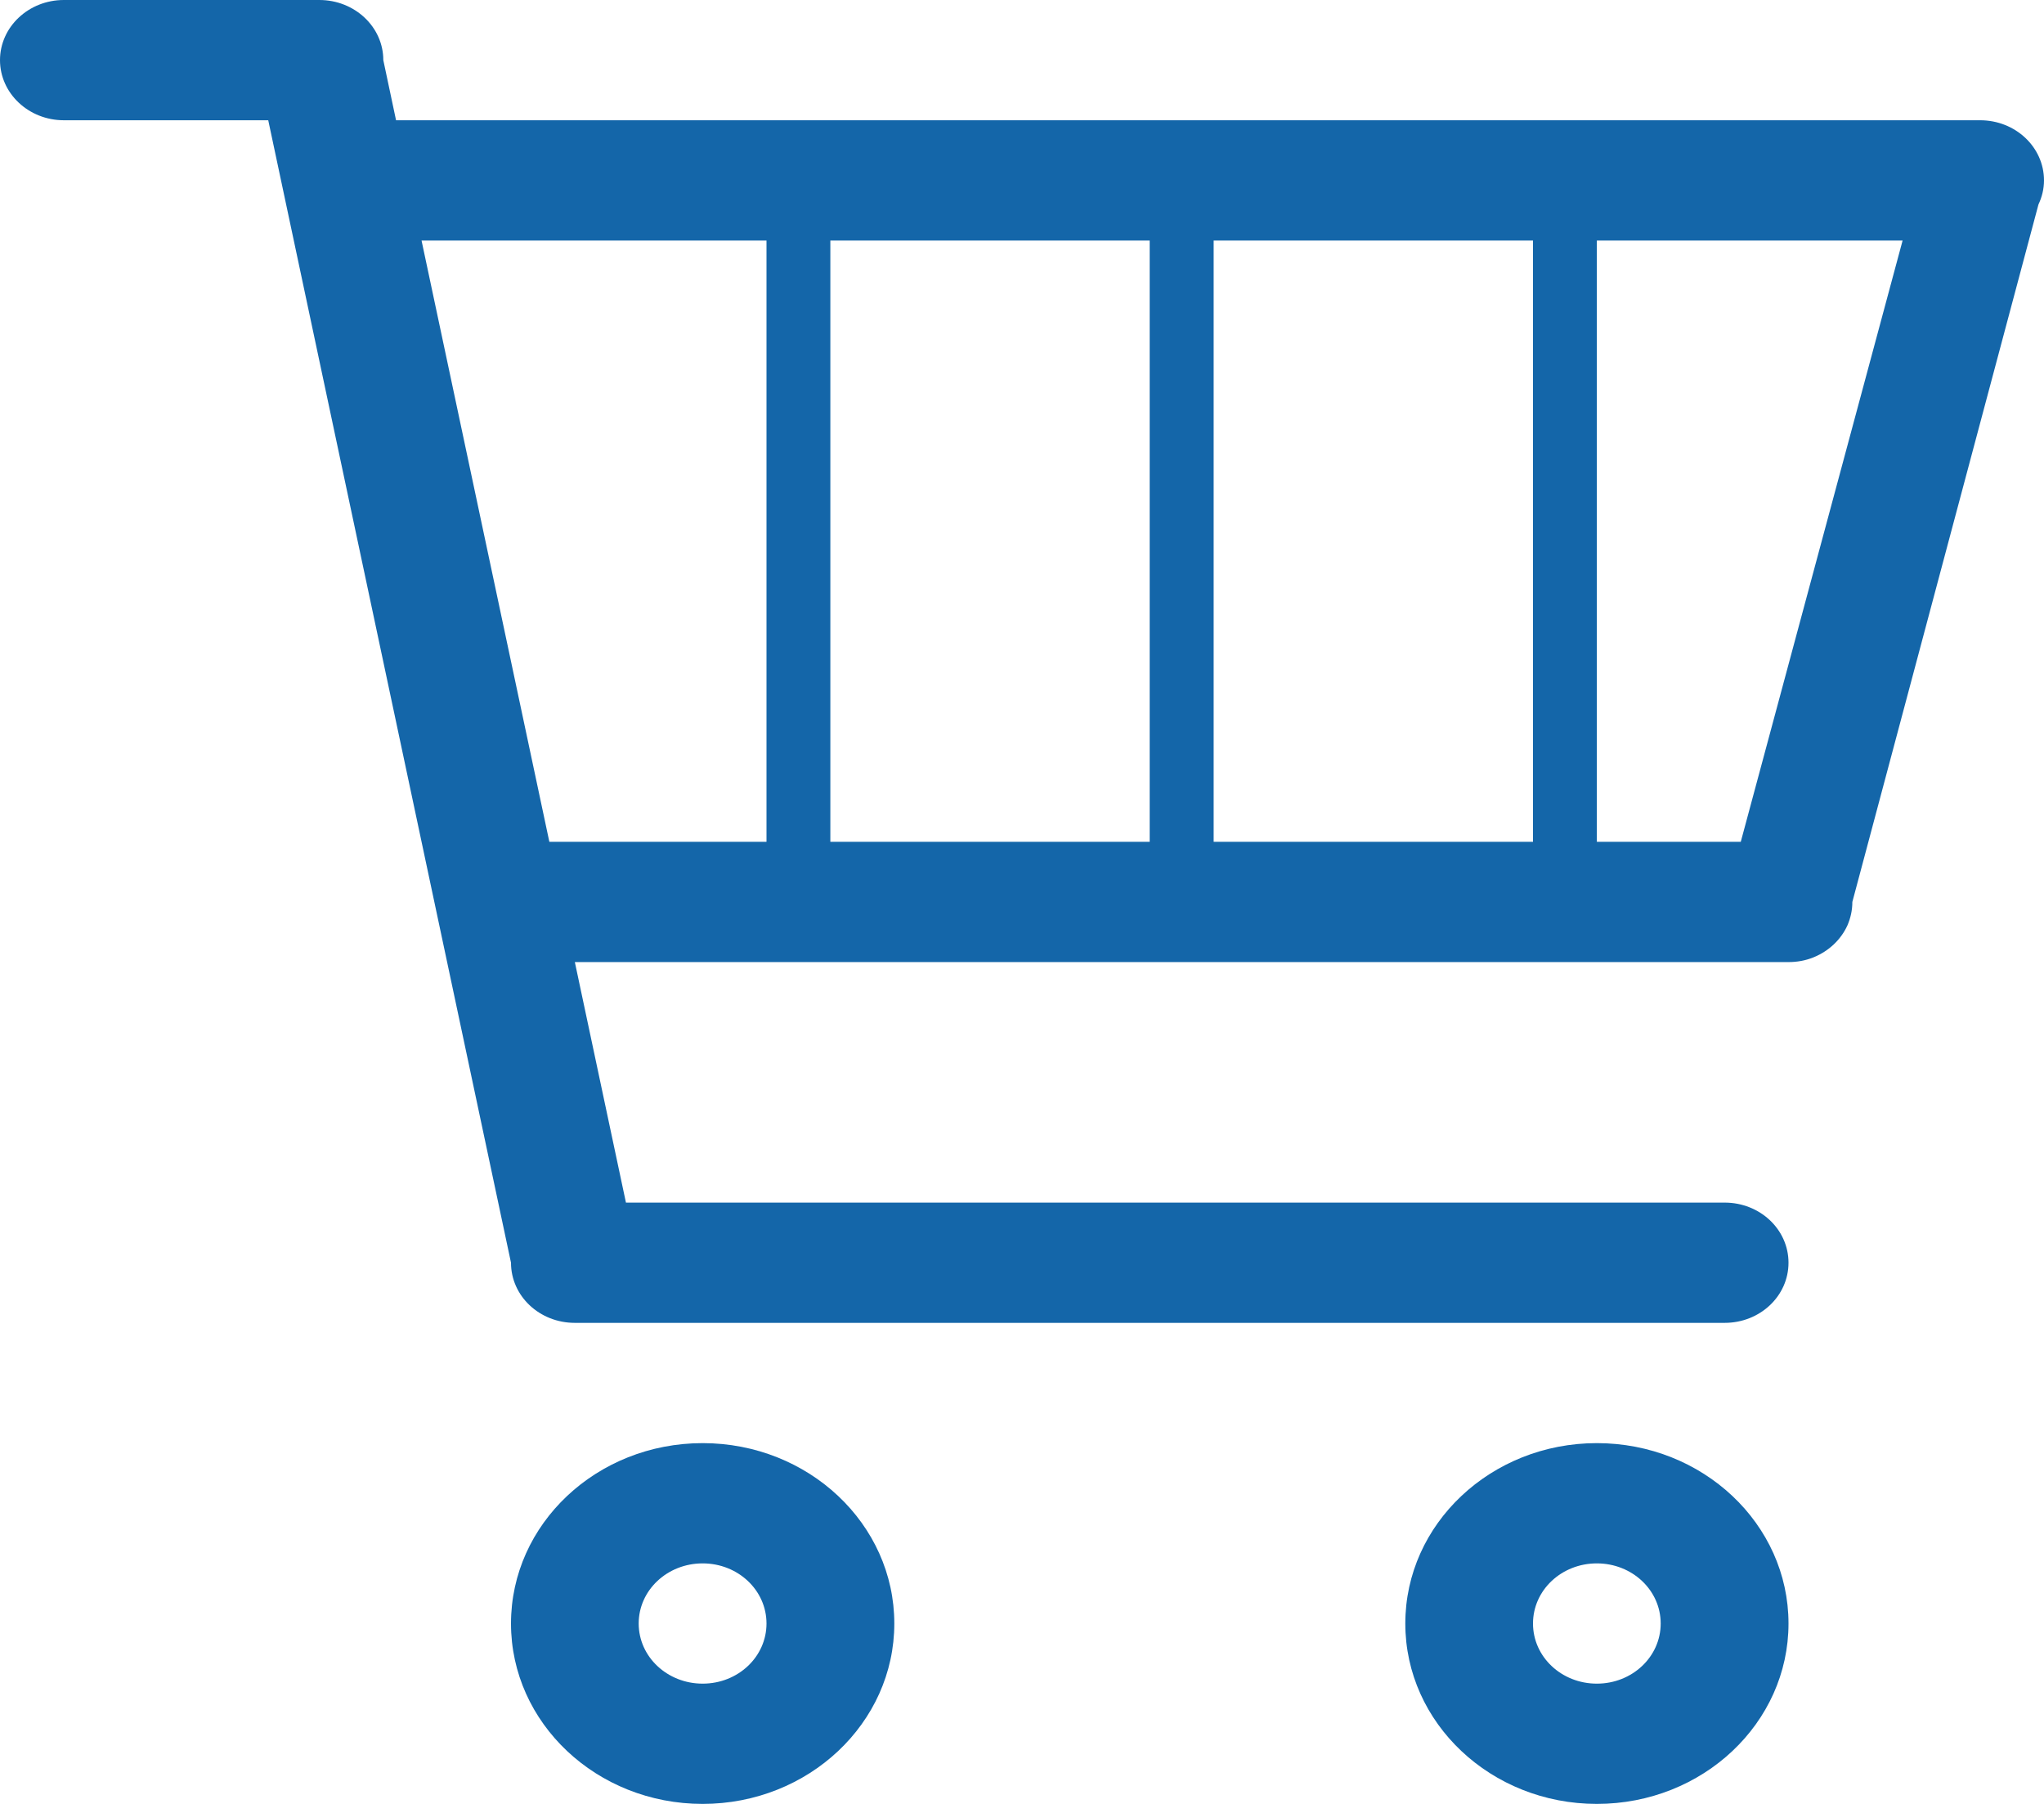 <?xml version="1.0" encoding="UTF-8"?>
<svg width="17px" height="15px" viewBox="0 0 17 15" version="1.1" xmlns="http://www.w3.org/2000/svg" xmlns:xlink="http://www.w3.org/1999/xlink">
    <!-- Generator: Sketch 50.2 (55047) - http://www.bohemiancoding.com/sketch -->
    <title>Icon/General/Minor/Cart</title>
    <desc>Created with Sketch.</desc>
    <defs></defs>
    <g id="Symbols" stroke="none" stroke-width="1" fill="none" fill-rule="evenodd">
        <g id="01-Topbar-/-Desktop" transform="translate(-826, -35)" fill="#1466A9">
            <g id="Icon/Minor/Cart" transform="translate(826, 35)">
                <path d="M16.954,1.7 L15.406,7.5 C15.406,7.57 15.391,7.635 15.365,7.695 C15.311,7.814 15.209,7.91 15.082,7.961 C15.018,7.987 14.948,8 14.875,8 L4.781,8 L5.206,10 L14.344,10 C14.638,10 14.875,10.223 14.875,10.5 C14.875,10.777 14.638,11 14.344,11 L4.781,11 C4.487,11 4.25,10.777 4.25,10.5 L2.231,1 L0.531,1 C0.238,1 0,0.776 0,0.5 C0,0.224 0.238,0 0.531,0 L2.656,0 C2.95,0 3.188,0.224 3.188,0.5 L3.294,1 L16.469,1 C16.763,1 17,1.224 17,1.5 C17,1.571 16.983,1.639 16.954,1.7 L16.954,1.7 Z M4.569,7 L6.375,7 L6.375,2 L3.506,2 L4.569,7 L4.569,7 Z M6.906,7 L9.562,7 L9.562,2 L6.906,2 L6.906,7 Z M10.094,7 L12.75,7 L12.75,2 L10.094,2 L10.094,7 Z M13.281,2 L13.281,7 L14.478,7 L15.824,2 L13.281,2 L13.281,2 Z M5.844,12 C6.724,12 7.438,12.672 7.438,13.5 C7.438,14.328 6.724,15 5.844,15 C4.963,15 4.25,14.328 4.25,13.5 C4.25,12.672 4.963,12 5.844,12 L5.844,12 Z M5.844,14 C6.138,14 6.375,13.777 6.375,13.5 C6.375,13.223 6.138,13 5.844,13 C5.55,13 5.312,13.223 5.312,13.5 C5.312,13.777 5.55,14 5.844,14 L5.844,14 Z M13.281,12 C14.162,12 14.875,12.672 14.875,13.5 C14.875,14.328 14.162,15 13.281,15 C12.401,15 11.688,14.328 11.688,13.5 C11.688,12.672 12.401,12 13.281,12 L13.281,12 Z M13.281,14 C13.575,14 13.812,13.777 13.812,13.5 C13.812,13.223 13.575,13 13.281,13 C12.987,13 12.75,13.223 12.75,13.5 C12.75,13.777 12.987,14 13.281,14 L13.281,14 Z" id="cart"></path>
            </g>
        </g>
    </g>
</svg>